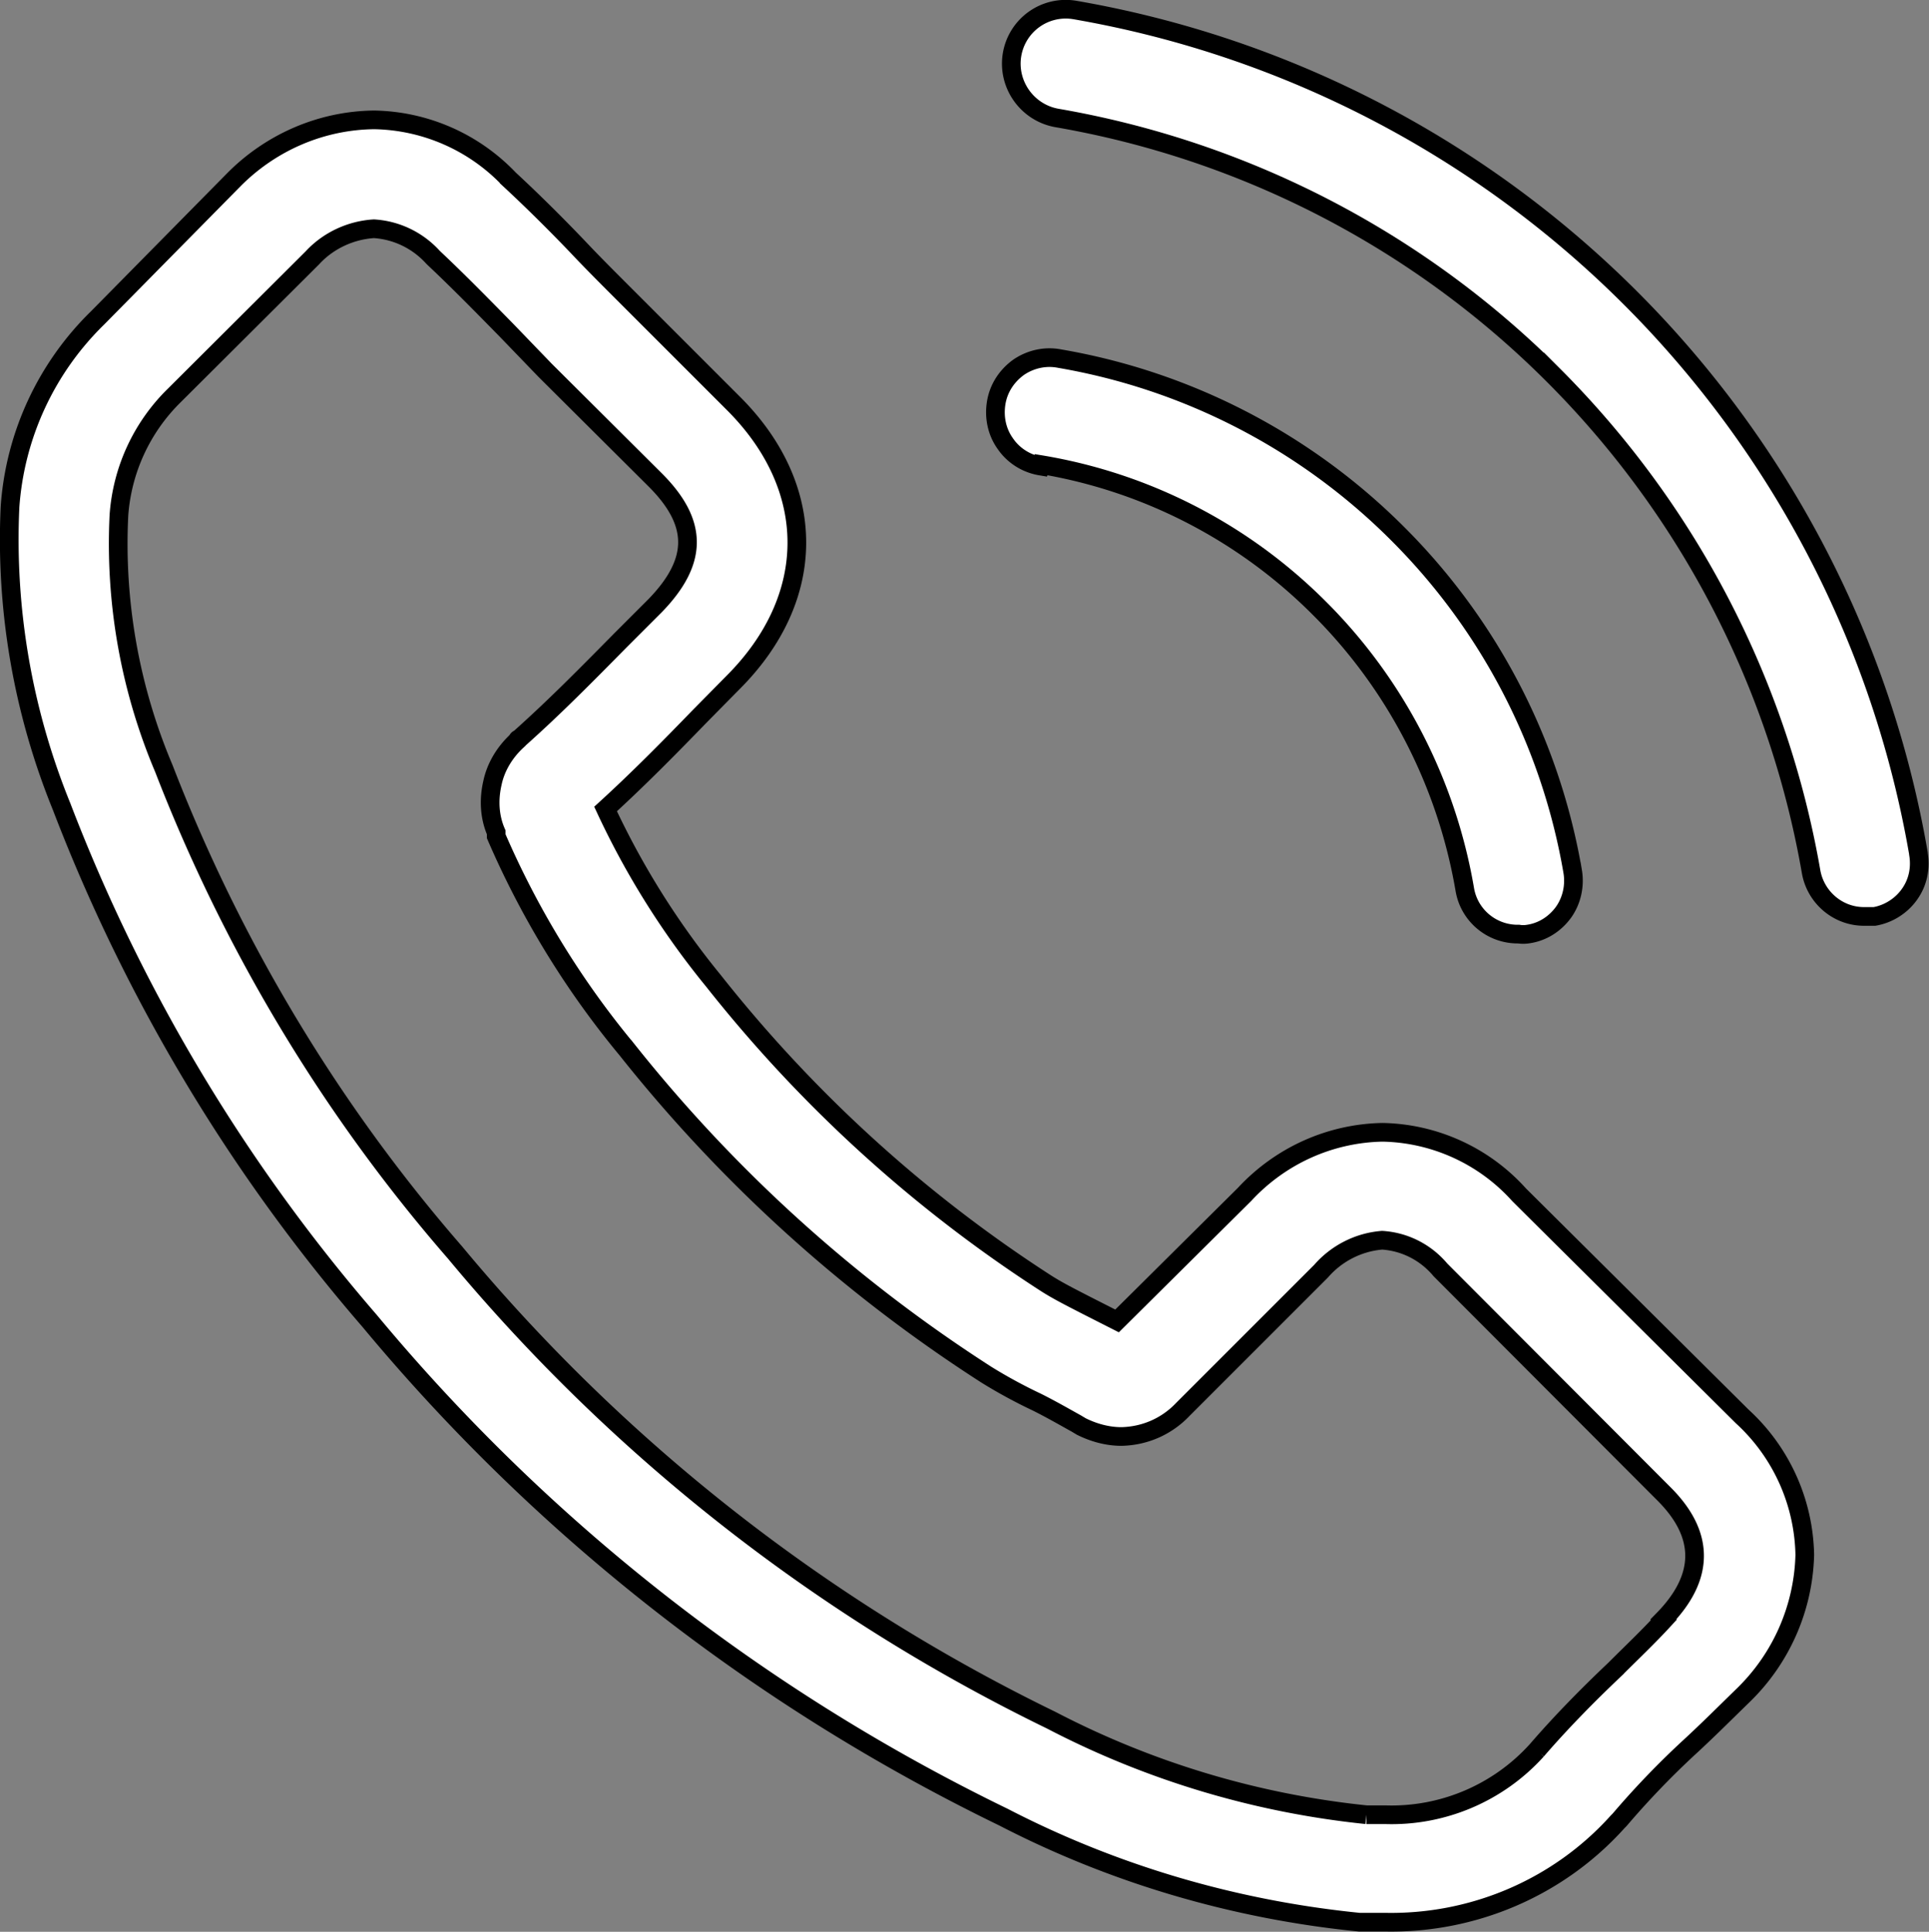 <?xml version="1.0" encoding="UTF-8"?> <svg xmlns="http://www.w3.org/2000/svg" width="40.391" height="40.451" fill="none"><rect width="100%" height="100%" fill="#808080" stroke="none"/><path d="M31.81 25.02a3.945 3.945 0 00-2.86-1.31c-1.1.02-2.14.49-2.89 1.3l-2.67 2.65-.65-.33c-.31-.16-.59-.3-.84-.46-2.65-1.71-5-3.85-6.96-6.33-.9-1.1-1.66-2.31-2.26-3.6.69-.63 1.34-1.29 1.96-1.93l.71-.72c1.78-1.78 1.78-4.08 0-5.85l-2.31-2.31c-.26-.26-.53-.53-.79-.8-.5-.53-1.04-1.07-1.59-1.58a3.996 3.996 0 00-2.82-1.24c-1.1.01-2.15.46-2.93 1.24L2.04 6.66a6.13 6.13 0 00-1.83 3.95c-.1 2.15.27 4.29 1.08 6.28a36.31 36.31 0 006.45 10.77c3.63 4.37 8.16 7.91 13.27 10.39 2.32 1.2 4.85 1.94 7.45 2.2h.53c1.85.04 3.64-.72 4.88-2.1l.04-.04c.46-.54.95-1.05 1.47-1.53.37-.34.74-.71 1.13-1.09a4.25 4.25 0 001.28-2.93 4.03 4.03 0 00-1.31-2.9l-4.67-4.64zm3.03 8.9c-.33.36-.67.68-1.03 1.04-.57.54-1.12 1.1-1.63 1.69A4.1 4.1 0 0129 38h-.39a18.36 18.36 0 01-6.6-1.98 37.585 37.585 0 01-12.48-9.79c-2.61-3-4.67-6.44-6.1-10.14a12.07 12.07 0 01-.94-5.3 3.9 3.9 0 011.16-2.51L6.54 5.4c.33-.36.8-.58 1.29-.61.47.03.91.24 1.23.59l.03.03c.51.48 1 .98 1.52 1.51l.8.83 2.31 2.3c.9.9.9 1.7 0 2.63l-.73.73c-.71.72-1.38 1.4-2.12 2.06 0 0-.03 0-.04.04-.26.24-.45.55-.52.89-.08.35-.06.71.08 1.03v.08c.69 1.6 1.61 3.11 2.73 4.46a31.01 31.01 0 007.54 6.82c.34.21.69.4 1.05.57.3.15.56.3.83.45l.1.06c.26.13.55.21.84.21.49-.01.95-.21 1.29-.57l2.89-2.89c.32-.37.78-.61 1.28-.65.47.03.91.25 1.22.62l4.67 4.68c.87.86.87 1.75 0 2.64l.01.01z" fill="#FFF"></path><path d="M28.95 23.71c-1.1.02-2.14.49-2.89 1.3l-2.67 2.65-.65-.33c-.31-.16-.59-.3-.84-.46h0c-2.65-1.71-5-3.85-6.96-6.33-.9-1.1-1.66-2.31-2.26-3.6.69-.63 1.34-1.29 1.96-1.93l.71-.72c1.78-1.78 1.78-4.08 0-5.85l-2.31-2.31c-.26-.26-.53-.53-.79-.8-.5-.53-1.04-1.07-1.59-1.58h0a3.996 3.996 0 00-2.82-1.24c-1.1.01-2.15.46-2.93 1.24L2.04 6.66a6.13 6.13 0 00-1.83 3.95c-.1 2.15.27 4.29 1.08 6.28a36.31 36.31 0 006.45 10.77c3.63 4.37 8.16 7.91 13.27 10.39 2.32 1.2 4.85 1.94 7.45 2.2h.53c1.85.04 3.64-.72 4.88-2.1l.04-.04h0c.46-.54.95-1.05 1.47-1.53.37-.34.74-.71 1.13-1.09a4.25 4.25 0 001.28-2.93 4.03 4.03 0 00-1.31-2.9l-4.67-4.64a3.945 3.945 0 00-2.86-1.31zm4.86 11.25c-.57.54-1.12 1.1-1.63 1.69A4.1 4.1 0 0129 38h-.39a18.36 18.36 0 01-6.6-1.98 37.585 37.585 0 01-12.48-9.79c-2.61-3-4.67-6.44-6.1-10.14a12.07 12.07 0 01-.94-5.3 3.9 3.9 0 011.16-2.51L6.54 5.4c.33-.36.8-.58 1.29-.61.47.03.91.24 1.23.59l.03.03c.51.48 1 .98 1.52 1.51l.8.83 2.31 2.3c.9.9.9 1.7 0 2.63l-.73.73c-.71.72-1.38 1.4-2.12 2.06 0 0-.03 0-.04.04h0c-.26.24-.45.55-.52.89-.08.35-.06.71.08 1.03v.08c.69 1.6 1.61 3.11 2.73 4.46a31.01 31.01 0 007.54 6.82c.34.21.69.4 1.05.57.3.15.56.3.83.45l.1.06h0c.26.13.55.21.84.21.49-.01.95-.21 1.29-.57l2.89-2.89c.32-.37.78-.61 1.28-.65.47.03.91.25 1.22.62l4.67 4.68c.87.86.87 1.75 0 2.64l.01.01c-.33.36-.67.68-1.03 1.04z" stroke="#000" stroke-width=".391"></path><path d="M21.8 9.73c2.22.37 4.26 1.43 5.84 3.02 1.59 1.59 2.65 3.65 3.03 5.87.09.55.57.95 1.13.94.06.01.13.01.19 0 .3-.04.57-.21.75-.46.17-.24.24-.55.19-.85a13.12 13.12 0 00-3.67-7.08c-1.92-1.92-4.39-3.2-7.07-3.66-.3-.06-.61.01-.86.18-.25.18-.42.44-.47.74-.05.3.01.61.19.86.17.25.44.42.74.47l.01-.03z" fill="#FFF"></path><path d="M27.64 12.75c1.59 1.59 2.65 3.65 3.03 5.87.09.55.57.95 1.13.94.06.01.13.01.19 0 .3-.04.57-.21.75-.46.17-.24.24-.55.19-.85a13.12 13.12 0 00-3.67-7.08c-1.92-1.92-4.39-3.2-7.07-3.66-.3-.06-.61.01-.86.18-.25.18-.42.44-.47.74-.05.3.01.61.19.86.17.25.44.42.74.47l.01-.03c2.22.37 4.26 1.43 5.84 3.02z" stroke="#000" stroke-width=".391"></path><path d="M40.17 17.87c-.76-4.41-2.87-8.47-6.03-11.63A21.683 21.683 0 0022.51.21a1.14 1.14 0 00-1.32.94c-.1.62.32 1.21.94 1.32 3.94.68 7.57 2.56 10.39 5.38a19.41 19.41 0 015.4 10.39c.09.55.57.96 1.13.95h.2c.29-.05.56-.22.73-.46.18-.25.24-.55.19-.85v-.01z" fill="#FFF"></path><path d="M34.14 6.24A21.683 21.683 0 0022.51.21a1.14 1.14 0 00-1.32.94c-.1.62.32 1.21.94 1.32 3.94.68 7.57 2.56 10.39 5.38a19.41 19.41 0 015.4 10.39c.09.55.57.96 1.13.95h.2c.29-.05.56-.22.73-.46.18-.25.24-.55.19-.85v-.01c-.76-4.41-2.87-8.47-6.03-11.63z" stroke="#000" stroke-width=".391"></path></svg> 